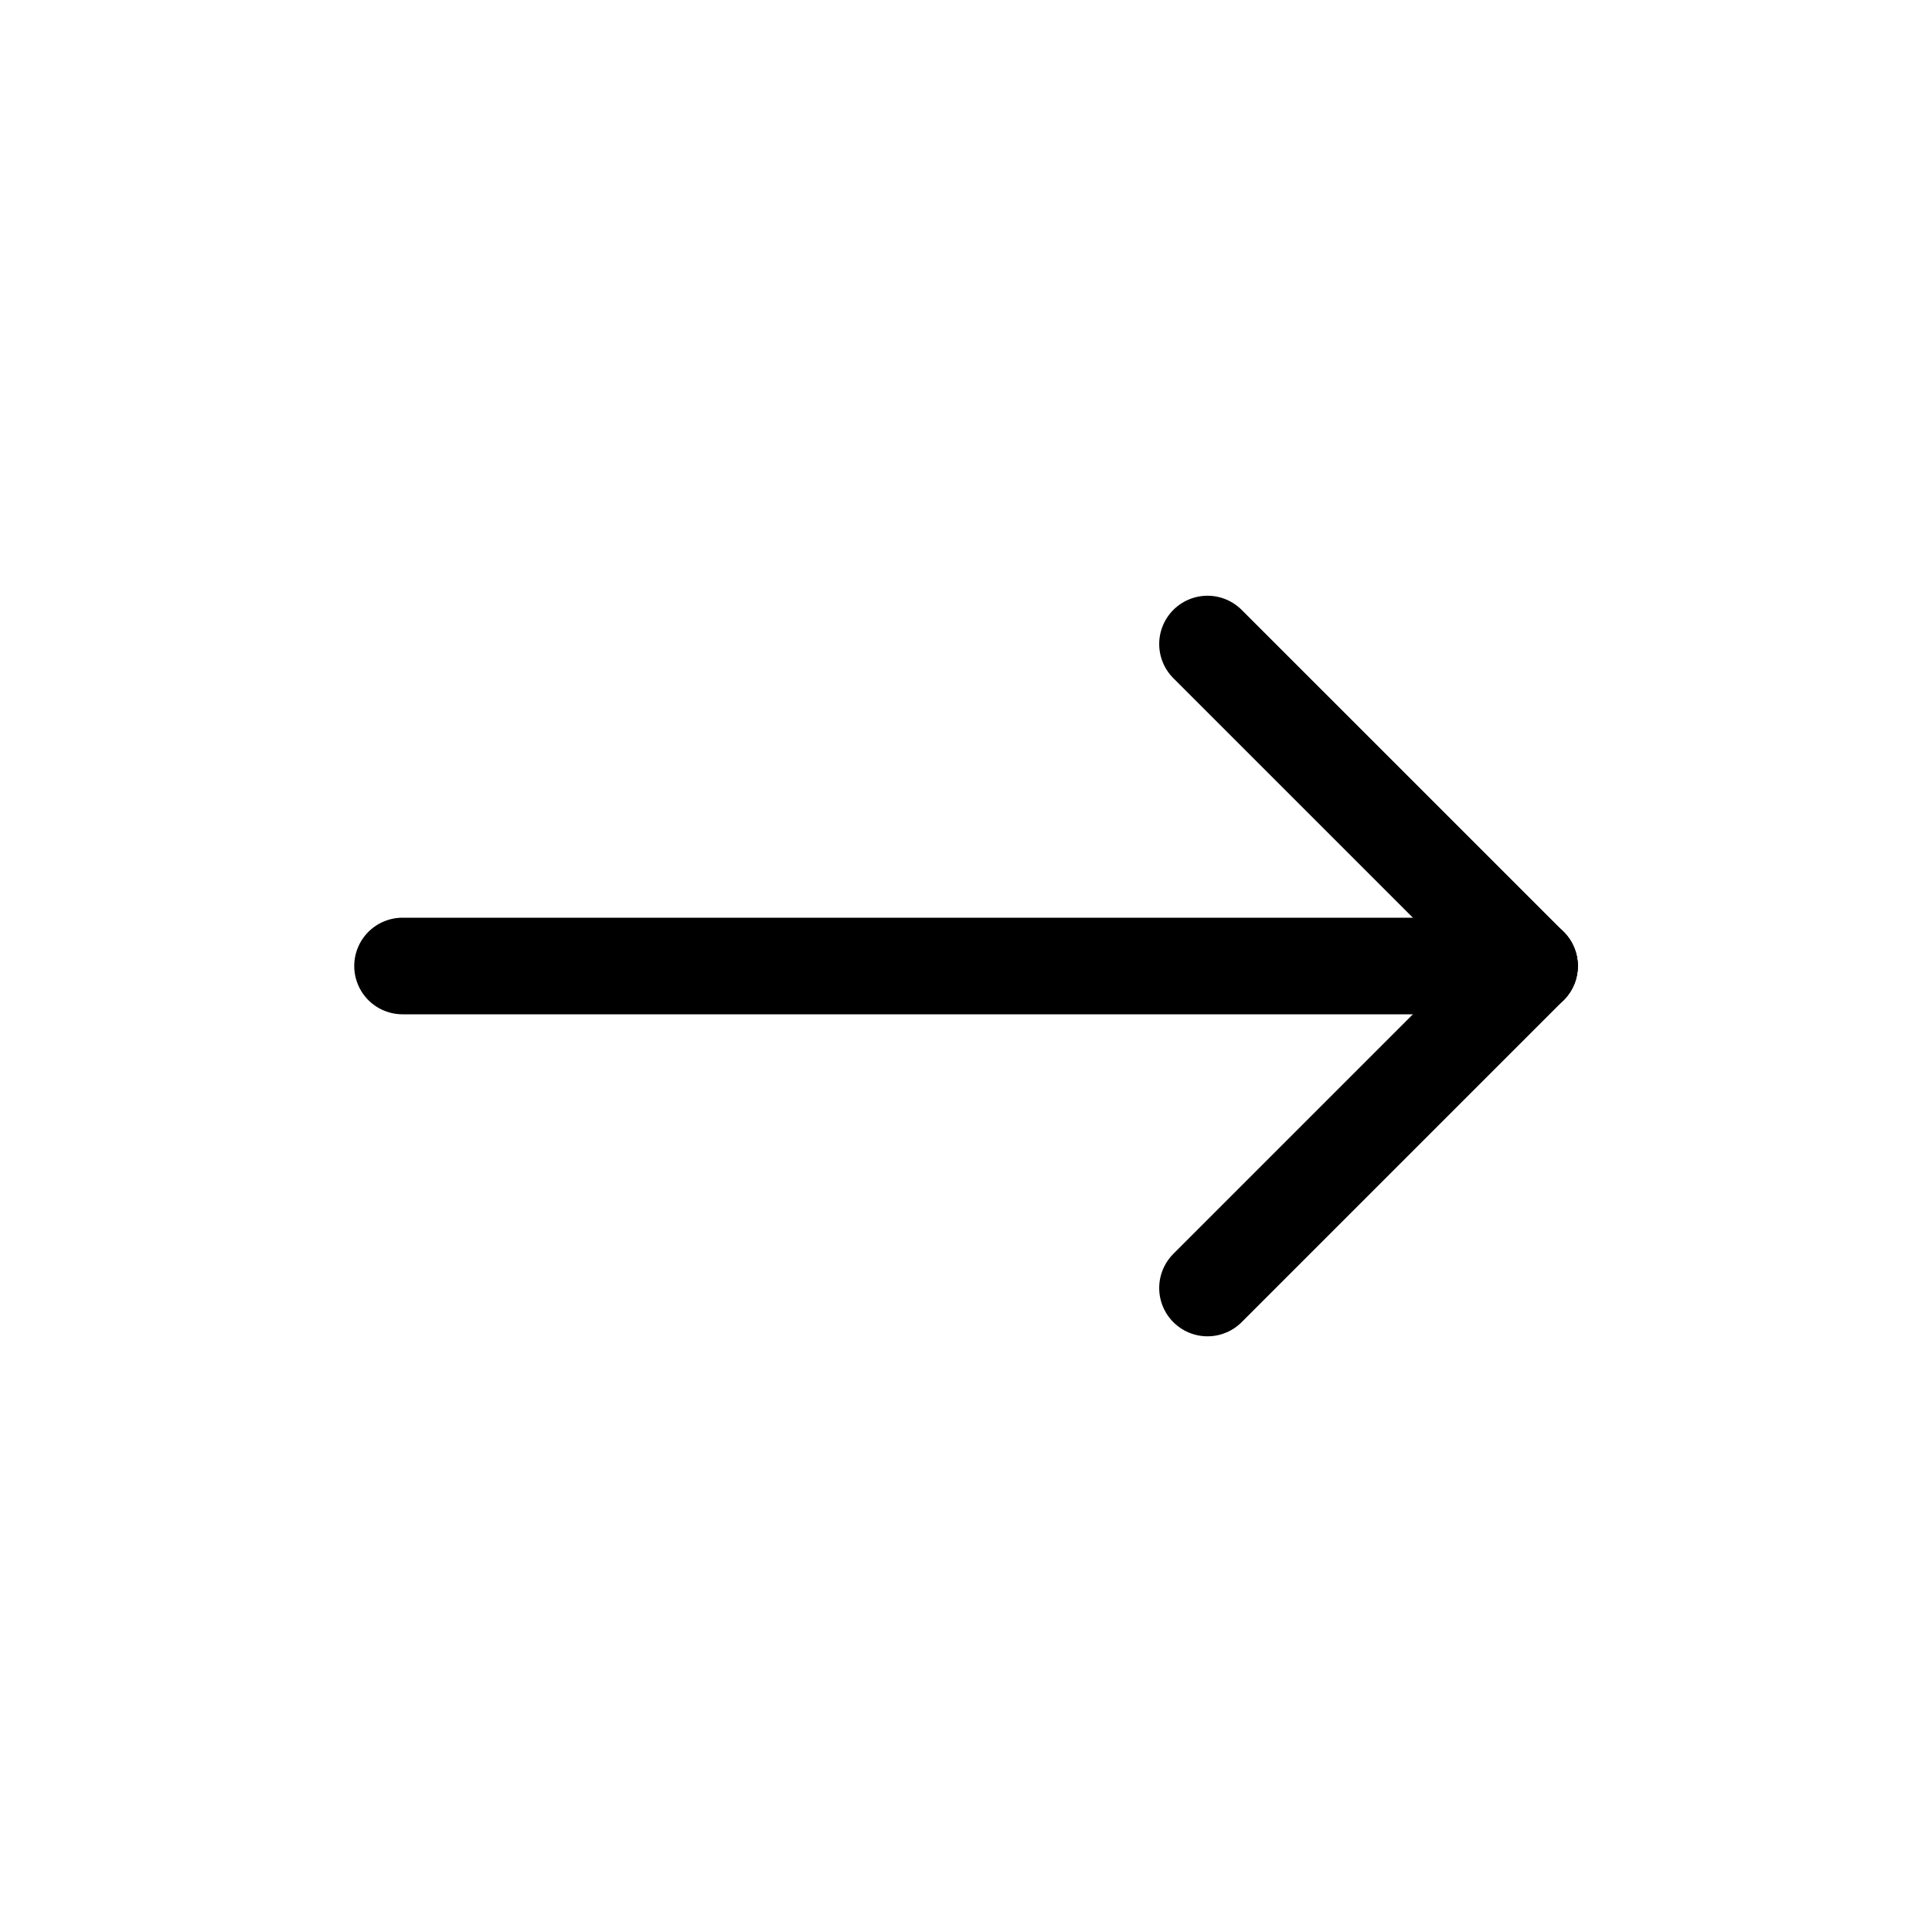 <svg xmlns="http://www.w3.org/2000/svg" width="40" height="40" viewBox="0 0 40 40" fill="none"><path d="M8.334 20H31.667" stroke="black" stroke-width="2" stroke-linecap="round" stroke-linejoin="round"></path><path d="M25 26.667L31.667 20" stroke="black" stroke-width="2" stroke-linecap="round" stroke-linejoin="round"></path><path d="M25 13.334L31.667 20" stroke="black" stroke-width="2" stroke-linecap="round" stroke-linejoin="round"></path></svg>